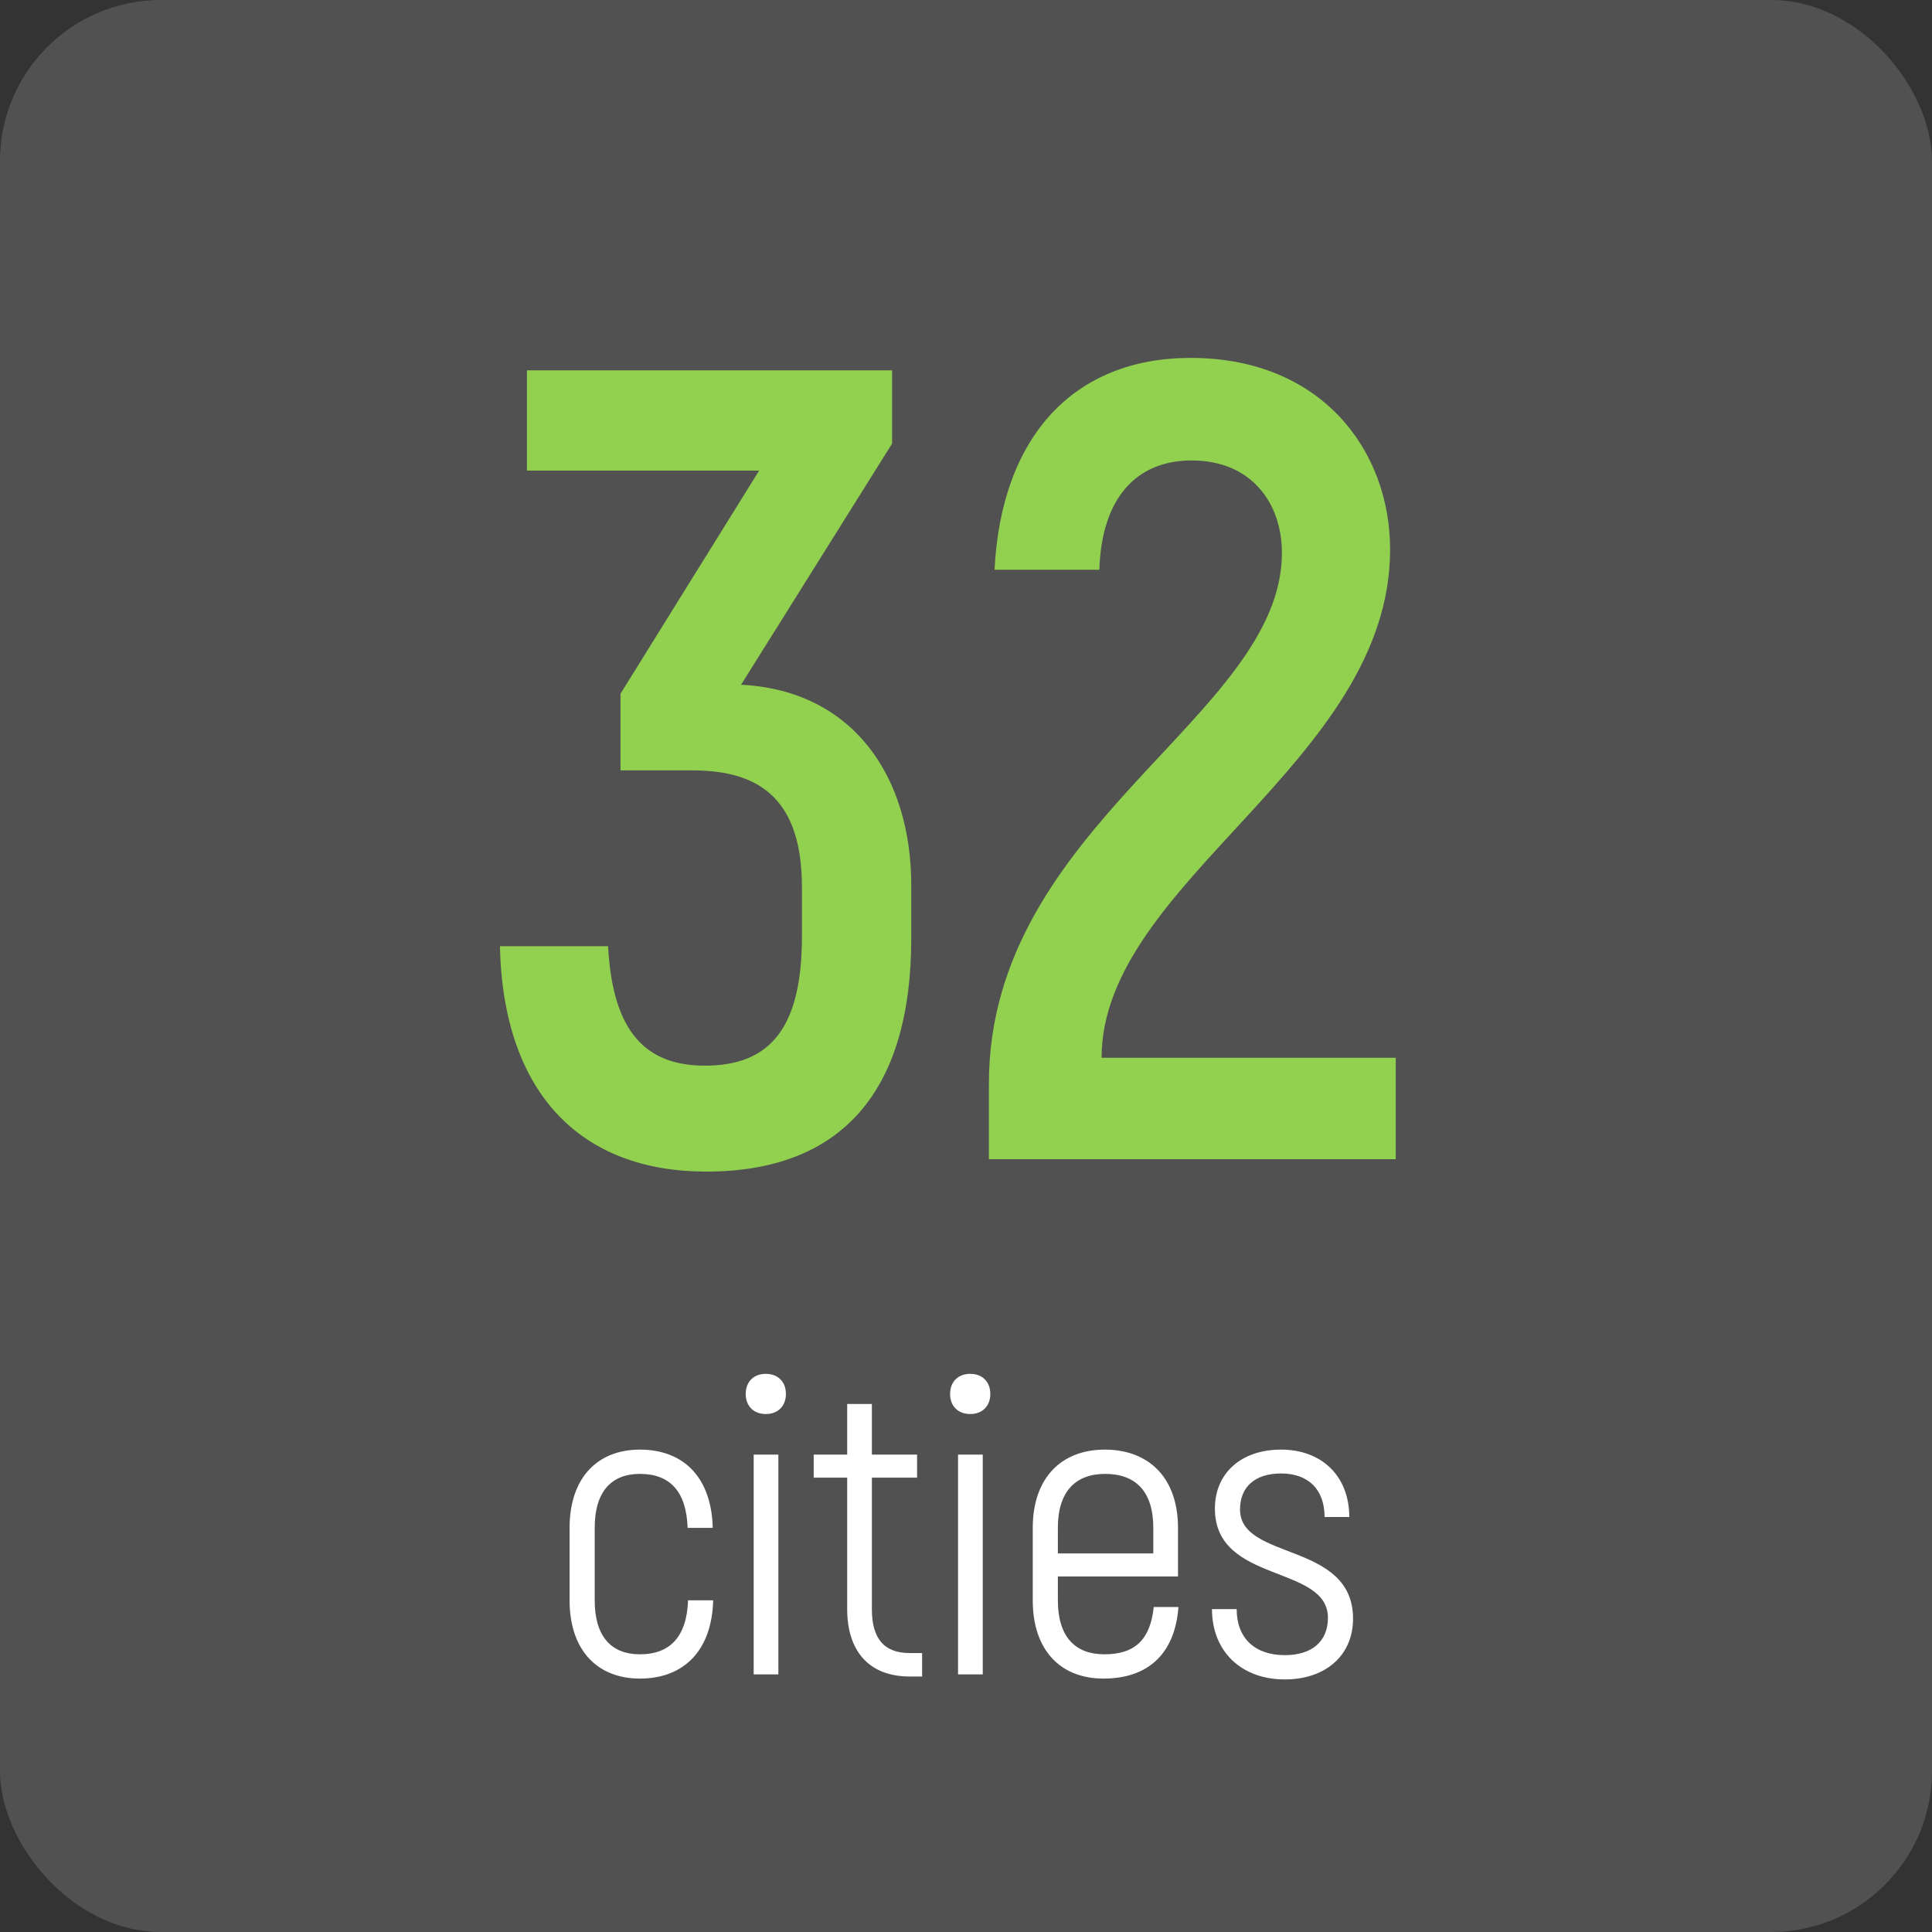 <?xml version="1.0" encoding="UTF-8"?> <svg xmlns="http://www.w3.org/2000/svg" width="60" height="60" viewBox="0 0 60 60" fill="none"><rect x="0" y="0" width="60" height="60" fill="#333333" stroke="none"/> <rect opacity="0.15" width="60" height="60" rx="5" fill="white"></rect> <path d="M23.015 21.265L27.705 13.775V11.5H16.365V14.615H23.575L19.27 21.545V23.925H21.51C23.645 23.925 24.905 24.87 24.905 27.565V29.07C24.905 31.87 23.96 33.095 21.895 33.095C20.11 33.095 19.025 32.115 18.885 29.385H15.525C15.63 34.005 18.08 36.385 21.93 36.385C26.13 36.385 28.3 33.9 28.3 29.14V27.495C28.3 24.1 26.48 21.44 23.015 21.265ZM30.711 36H43.346V32.85H34.211C34.211 27.39 43.171 23.68 43.171 17.065C43.171 13.985 41.036 11.115 36.976 11.115C33.371 11.115 31.096 13.53 30.886 17.695H34.141C34.211 15.455 35.296 14.3 37.011 14.3C38.866 14.3 39.811 15.63 39.811 17.17C39.811 22.245 30.711 25.605 30.711 33.655V36Z" fill="#92D050"></path> <path d="M19.873 52.13C21.238 52.13 22.109 51.259 22.148 49.699H21.368C21.329 50.843 20.796 51.376 19.873 51.376C19.002 51.376 18.469 50.843 18.469 49.699V47.45C18.469 46.306 19.002 45.773 19.873 45.773C20.796 45.773 21.316 46.306 21.355 47.45H22.135C22.096 45.89 21.238 45.019 19.873 45.019C18.56 45.019 17.689 45.89 17.689 47.45V49.699C17.689 51.259 18.56 52.13 19.873 52.13ZM23.783 43.914C24.16 43.914 24.407 43.667 24.407 43.29C24.407 42.913 24.16 42.666 23.783 42.666C23.406 42.666 23.159 42.913 23.159 43.29C23.159 43.667 23.406 43.914 23.783 43.914ZM23.406 52H24.173V45.175H23.406V52ZM28.247 51.337C27.441 51.337 27.077 50.869 27.077 49.972V45.89H28.481V45.175H27.077V43.602H26.31V45.175H25.27V45.89H26.31V49.972C26.31 51.285 26.999 52.065 28.247 52.065H28.637V51.337H28.247ZM30.131 43.914C30.508 43.914 30.755 43.667 30.755 43.29C30.755 42.913 30.508 42.666 30.131 42.666C29.753 42.666 29.506 42.913 29.506 43.29C29.506 43.667 29.753 43.914 30.131 43.914ZM29.753 52H30.52V45.175H29.753V52ZM35.83 49.907C35.726 50.908 35.258 51.376 34.296 51.376C33.399 51.376 32.853 50.843 32.853 49.699V48.958H36.584V47.45C36.584 45.89 35.674 45.019 34.309 45.019C32.97 45.019 32.073 45.89 32.073 47.45V49.699C32.073 51.259 32.944 52.13 34.27 52.13C35.674 52.13 36.493 51.337 36.597 49.907H35.83ZM34.322 45.773C35.258 45.773 35.817 46.306 35.817 47.45V48.243H32.853V47.45C32.853 46.306 33.412 45.773 34.322 45.773ZM39.901 52.156C41.175 52.156 42.02 51.402 42.02 50.271C42.02 47.866 38.51 48.477 38.51 46.878C38.51 46.176 38.978 45.76 39.784 45.76C40.642 45.76 41.136 46.267 41.136 47.112H41.903C41.903 45.851 41.058 45.019 39.784 45.019C38.549 45.019 37.73 45.747 37.73 46.852C37.73 49.192 41.24 48.581 41.24 50.245C41.24 50.973 40.746 51.402 39.901 51.402C38.965 51.402 38.406 50.869 38.406 49.972H37.639C37.639 51.285 38.549 52.156 39.901 52.156Z" fill="white"></path> </svg> 